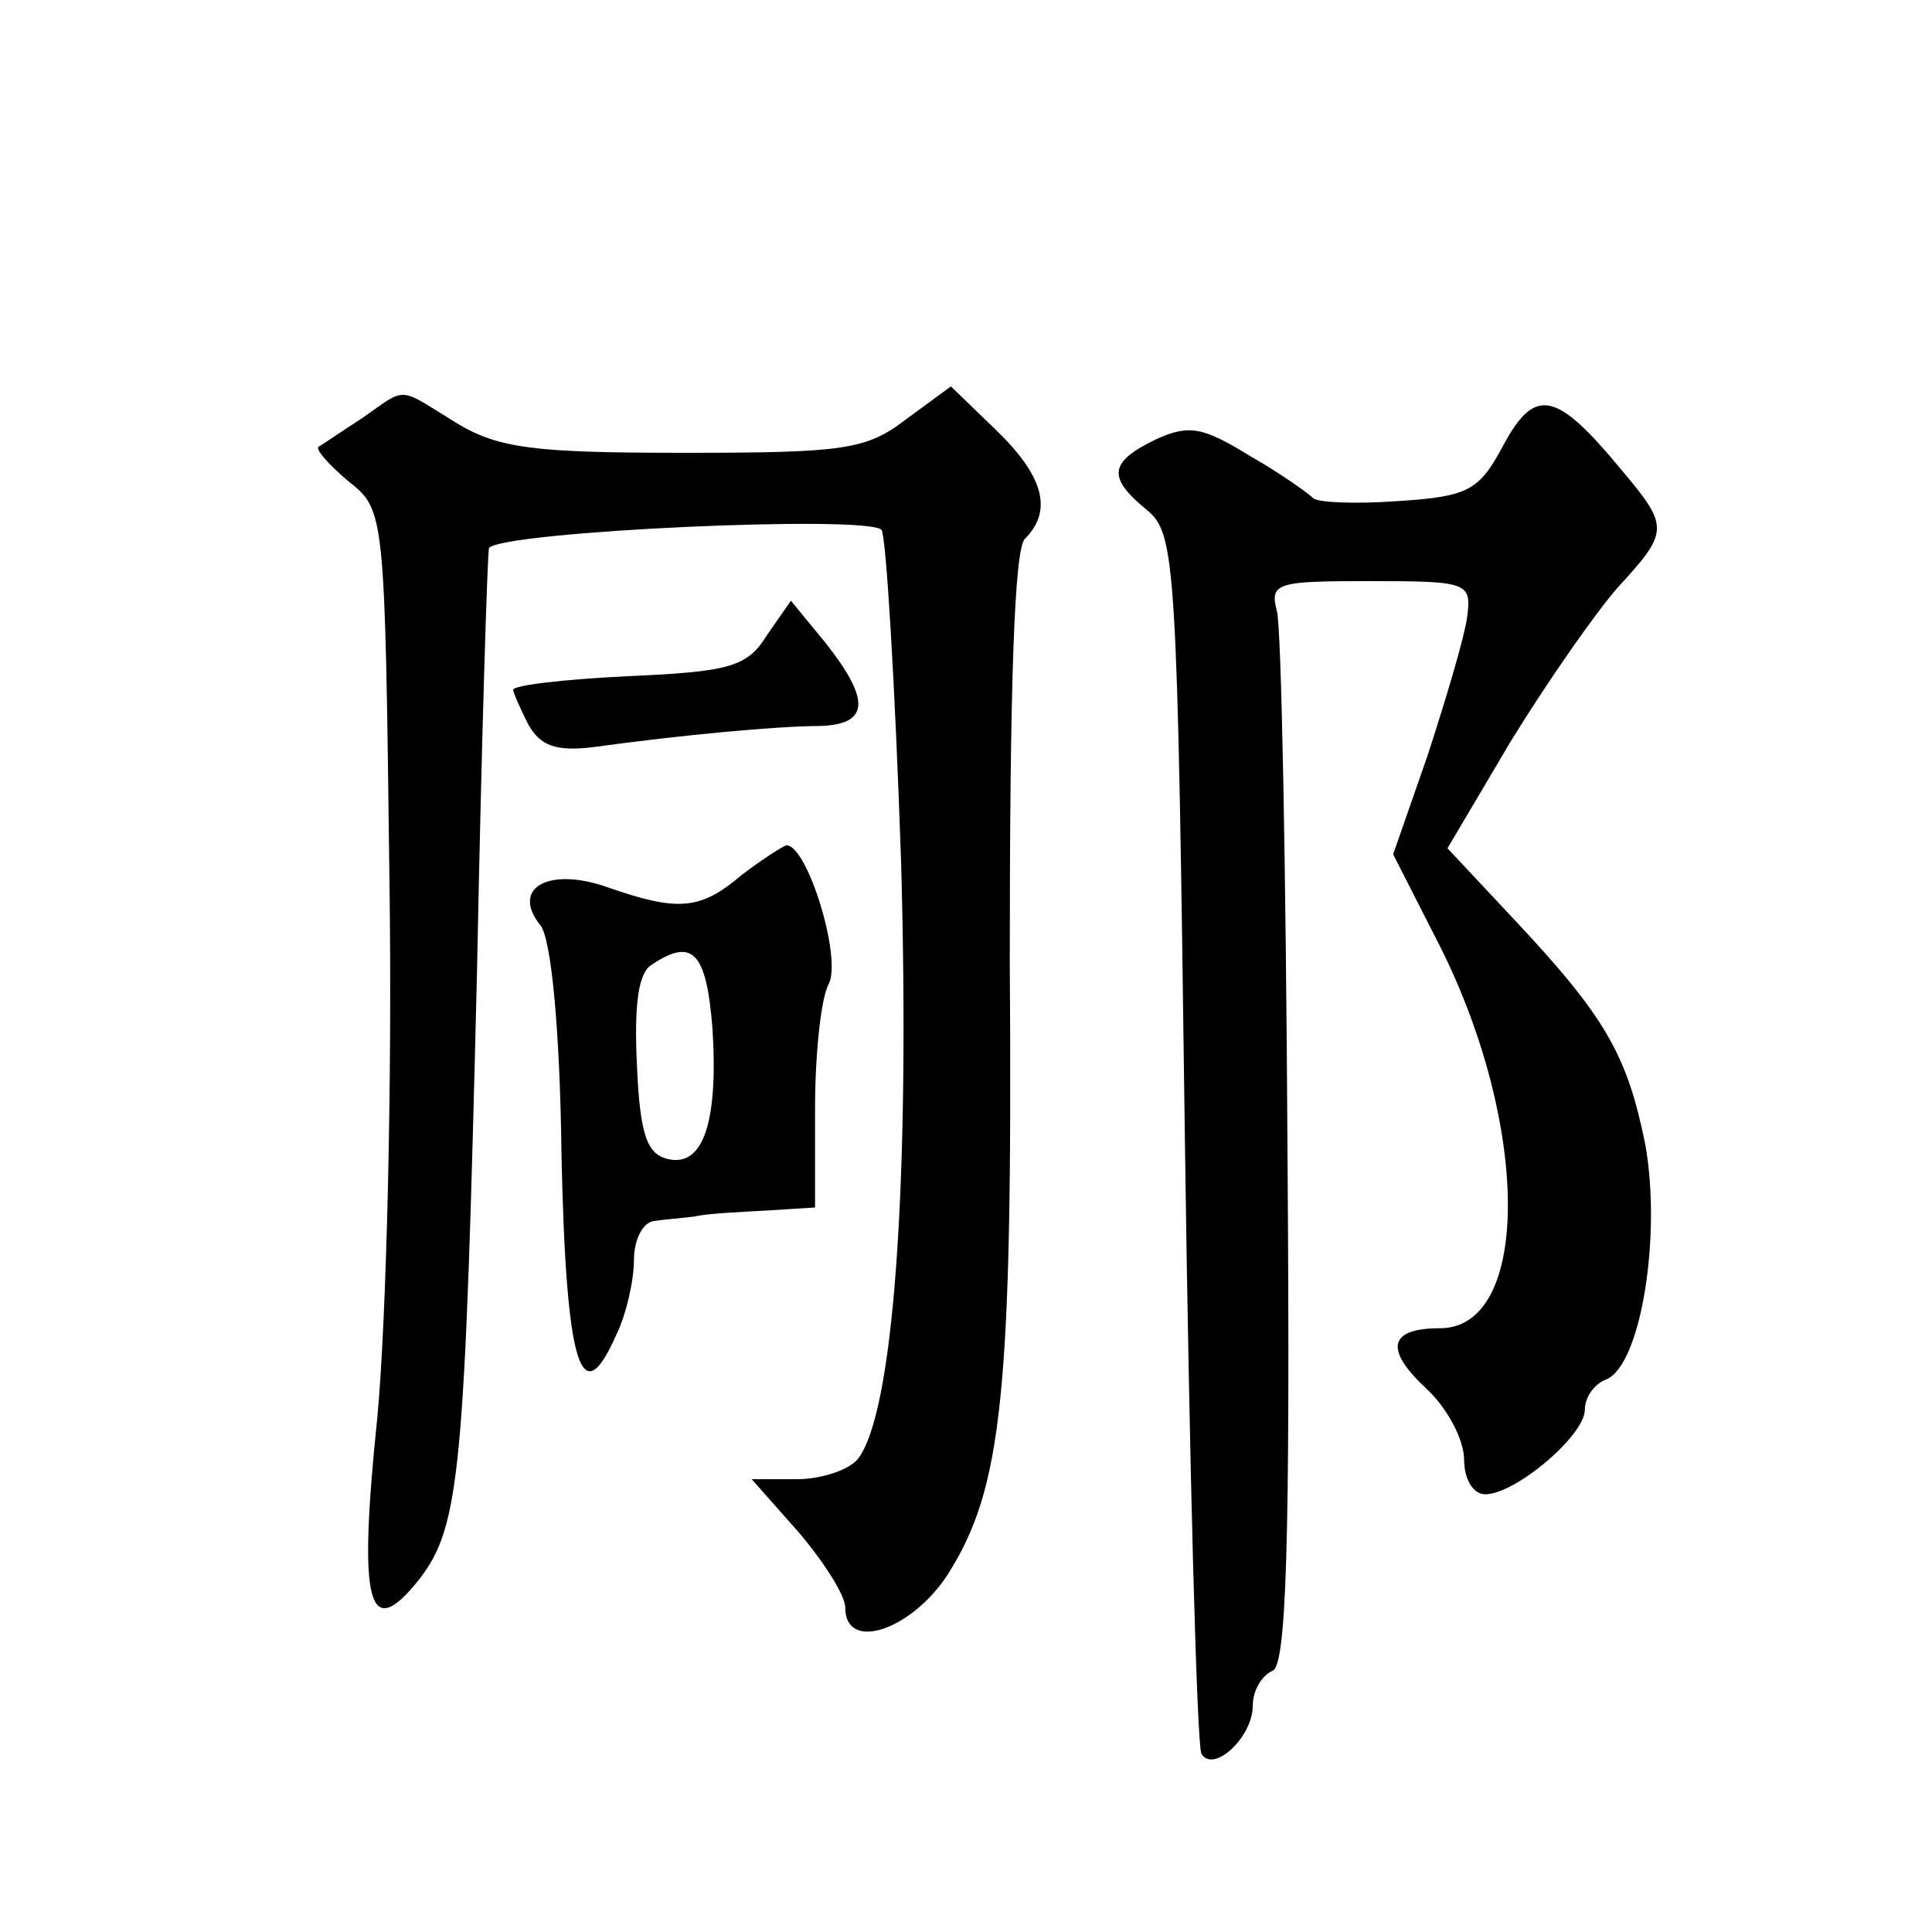 <?xml version="1.0" standalone="no"?>
<!DOCTYPE svg PUBLIC "-//W3C//DTD SVG 20010904//EN"
 "http://www.w3.org/TR/2001/REC-SVG-20010904/DTD/svg10.dtd">
<svg version="1.0" xmlns="http://www.w3.org/2000/svg"
 width="128pt" height="128pt" viewBox="0 0 128 128"
 preserveAspectRatio="xMidYMid meet">
<g transform="translate(0,128) scale(0.1,-0.1)"
fill="#0" stroke="none">
<path d="M240 1003 c-14 -9 -27 -18 -29 -19 -2 -2 7 -12 20 -23 24 -19 24 -20 27
-263 2 -135 -2 -293 -8 -357 -13 -125 -6 -150 28 -107 27 35 30 72 38 401 3 154
7 281 8 282 10 11 250 22 260 12 3 -3 9 -102 13 -220 6 -214 -5 -367 -29 -396 -6
-7 -24 -13 -40 -13 l-30 0 31 -35 c17 -20 31 -42 31 -50 0 -30 44 -15 68 22 36
57 43 119 41 407 0 182 3 272 10 279 19 19 12 42 -19 72 l-30 29 -30 -22 c-26 -20
-41 -22 -147 -22 -100 0 -123 3 -151 20 -39 24 -32 24 -62 3z M996 985 c-16 -30
-23 -34 -70 -37 -28 -2 -53 -1 -56 2 -3 3 -21 16 -42 28 -31 19 -40 21 -62 11 -31
-15 -33 -25 -6 -47 19 -16 20 -33 25 -416 3 -219 8 -403 11 -408 8 -13 34 11 34
32 0 10 6 20 13 23 9 3 12 79 10 343 -1 186 -4 348 -7 359 -5 19 0 20 62 20 65
0 67 -1 64 -24 -2 -14 -14 -54 -26 -91 l-23 -66 28 -55 c63 -121 64 -259 3 -259
-34 0 -37 -14 -9 -40 14 -13 25 -34 25 -47 0 -13 6 -23 14 -23 20 0 66 39 66 56
0 8 6 17 14 20 23 9 37 95 26 156 -12 59 -26 84 -87 149 l-44 47 42 71 c24 39 56
85 71 102 34 37 34 40 2 78 -43 52 -57 55 -78 16z M508 859 c-13 -21 -25 -24 -92
-27 -42 -2 -76 -6 -76 -9 0 -2 5 -13 10 -23 8 -14 18 -18 43 -15 58 8 122 14 150
14 33 1 34 17 4 55 l-23 28 -16 -23z M491 700 c-27 -23 -42 -24 -88 -8 -39 14 -65
0 -45 -25 7 -8 13 -68 14 -152 3 -140 13 -172 36 -120 7 14 12 37 12 50 0 14 6
25 13 26 6 1 19 2 27 3 8 2 30 3 48 4 l32 2 0 66 c0 36 4 73 9 82 9 17 -14 92 -28
92 -3 -1 -17 -10 -30 -20z m-19 -101 c4 -62 -6 -92 -29 -87 -14 3 -19 15 -21 62
-2 41 1 62 10 67 27 18 36 8 40 -42z"/>
</g>
</svg>
